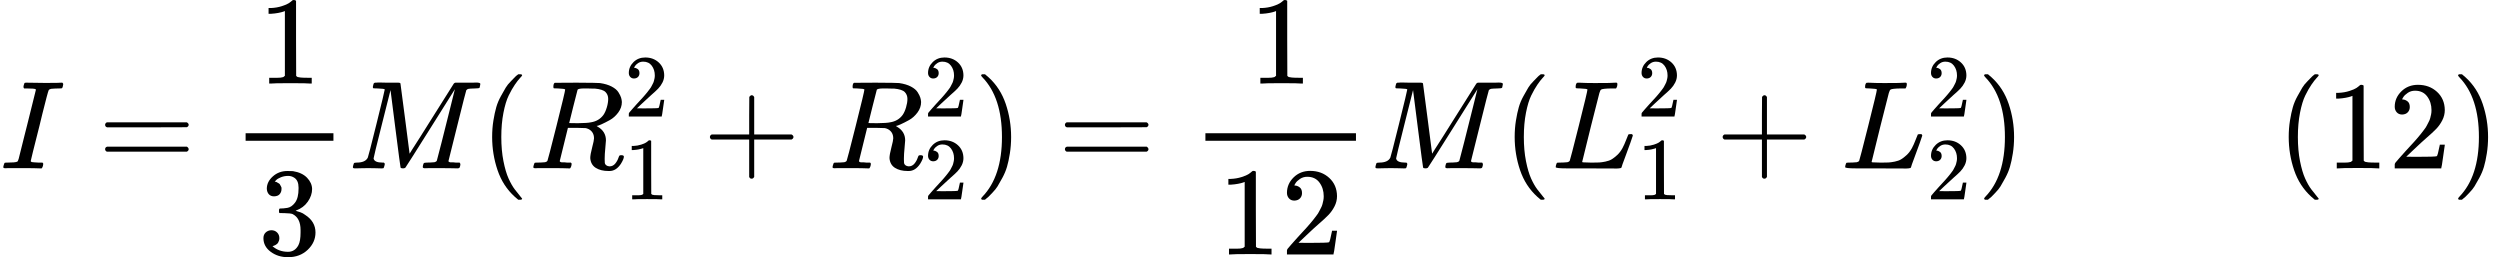 <svg xmlns="http://www.w3.org/2000/svg" width="45.082ex" height="4.638ex" role="img" focusable="false" viewBox="0 -1342 19926.2 2050" xmlns:xlink="http://www.w3.org/1999/xlink" style="vertical-align: -1.602ex;"><defs><path id="MJX-1864-TEX-I-49" d="M43 1Q26 1 26 10Q26 12 29 24Q34 43 39 45Q42 46 54 46H60Q120 46 136 53Q137 53 138 54Q143 56 149 77T198 273Q210 318 216 344Q286 624 286 626Q284 630 284 631Q274 637 213 637H193Q184 643 189 662Q193 677 195 680T209 683H213Q285 681 359 681Q481 681 487 683H497Q504 676 504 672T501 655T494 639Q491 637 471 637Q440 637 407 634Q393 631 388 623Q381 609 337 432Q326 385 315 341Q245 65 245 59Q245 52 255 50T307 46H339Q345 38 345 37T342 19Q338 6 332 0H316Q279 2 179 2Q143 2 113 2T65 2T43 1Z"></path><path id="MJX-1864-TEX-N-3D" d="M56 347Q56 360 70 367H707Q722 359 722 347Q722 336 708 328L390 327H72Q56 332 56 347ZM56 153Q56 168 72 173H708Q722 163 722 153Q722 140 707 133H70Q56 140 56 153Z"></path><path id="MJX-1864-TEX-N-31" d="M213 578L200 573Q186 568 160 563T102 556H83V602H102Q149 604 189 617T245 641T273 663Q275 666 285 666Q294 666 302 660V361L303 61Q310 54 315 52T339 48T401 46H427V0H416Q395 3 257 3Q121 3 100 0H88V46H114Q136 46 152 46T177 47T193 50T201 52T207 57T213 61V578Z"></path><path id="MJX-1864-TEX-N-33" d="M127 463Q100 463 85 480T69 524Q69 579 117 622T233 665Q268 665 277 664Q351 652 390 611T430 522Q430 470 396 421T302 350L299 348Q299 347 308 345T337 336T375 315Q457 262 457 175Q457 96 395 37T238 -22Q158 -22 100 21T42 130Q42 158 60 175T105 193Q133 193 151 175T169 130Q169 119 166 110T159 94T148 82T136 74T126 70T118 67L114 66Q165 21 238 21Q293 21 321 74Q338 107 338 175V195Q338 290 274 322Q259 328 213 329L171 330L168 332Q166 335 166 348Q166 366 174 366Q202 366 232 371Q266 376 294 413T322 525V533Q322 590 287 612Q265 626 240 626Q208 626 181 615T143 592T132 580H135Q138 579 143 578T153 573T165 566T175 555T183 540T186 520Q186 498 172 481T127 463Z"></path><path id="MJX-1864-TEX-I-4D" d="M289 629Q289 635 232 637Q208 637 201 638T194 648Q194 649 196 659Q197 662 198 666T199 671T201 676T203 679T207 681T212 683T220 683T232 684Q238 684 262 684T307 683Q386 683 398 683T414 678Q415 674 451 396L487 117L510 154Q534 190 574 254T662 394Q837 673 839 675Q840 676 842 678T846 681L852 683H948Q965 683 988 683T1017 684Q1051 684 1051 673Q1051 668 1048 656T1045 643Q1041 637 1008 637Q968 636 957 634T939 623Q936 618 867 340T797 59Q797 55 798 54T805 50T822 48T855 46H886Q892 37 892 35Q892 19 885 5Q880 0 869 0Q864 0 828 1T736 2Q675 2 644 2T609 1Q592 1 592 11Q592 13 594 25Q598 41 602 43T625 46Q652 46 685 49Q699 52 704 61Q706 65 742 207T813 490T848 631L654 322Q458 10 453 5Q451 4 449 3Q444 0 433 0Q418 0 415 7Q413 11 374 317L335 624L267 354Q200 88 200 79Q206 46 272 46H282Q288 41 289 37T286 19Q282 3 278 1Q274 0 267 0Q265 0 255 0T221 1T157 2Q127 2 95 1T58 0Q43 0 39 2T35 11Q35 13 38 25T43 40Q45 46 65 46Q135 46 154 86Q158 92 223 354T289 629Z"></path><path id="MJX-1864-TEX-N-28" d="M94 250Q94 319 104 381T127 488T164 576T202 643T244 695T277 729T302 750H315H319Q333 750 333 741Q333 738 316 720T275 667T226 581T184 443T167 250T184 58T225 -81T274 -167T316 -220T333 -241Q333 -250 318 -250H315H302L274 -226Q180 -141 137 -14T94 250Z"></path><path id="MJX-1864-TEX-I-52" d="M230 637Q203 637 198 638T193 649Q193 676 204 682Q206 683 378 683Q550 682 564 680Q620 672 658 652T712 606T733 563T739 529Q739 484 710 445T643 385T576 351T538 338L545 333Q612 295 612 223Q612 212 607 162T602 80V71Q602 53 603 43T614 25T640 16Q668 16 686 38T712 85Q717 99 720 102T735 105Q755 105 755 93Q755 75 731 36Q693 -21 641 -21H632Q571 -21 531 4T487 82Q487 109 502 166T517 239Q517 290 474 313Q459 320 449 321T378 323H309L277 193Q244 61 244 59Q244 55 245 54T252 50T269 48T302 46H333Q339 38 339 37T336 19Q332 6 326 0H311Q275 2 180 2Q146 2 117 2T71 2T50 1Q33 1 33 10Q33 12 36 24Q41 43 46 45Q50 46 61 46H67Q94 46 127 49Q141 52 146 61Q149 65 218 339T287 628Q287 635 230 637ZM630 554Q630 586 609 608T523 636Q521 636 500 636T462 637H440Q393 637 386 627Q385 624 352 494T319 361Q319 360 388 360Q466 361 492 367Q556 377 592 426Q608 449 619 486T630 554Z"></path><path id="MJX-1864-TEX-N-32" d="M109 429Q82 429 66 447T50 491Q50 562 103 614T235 666Q326 666 387 610T449 465Q449 422 429 383T381 315T301 241Q265 210 201 149L142 93L218 92Q375 92 385 97Q392 99 409 186V189H449V186Q448 183 436 95T421 3V0H50V19V31Q50 38 56 46T86 81Q115 113 136 137Q145 147 170 174T204 211T233 244T261 278T284 308T305 340T320 369T333 401T340 431T343 464Q343 527 309 573T212 619Q179 619 154 602T119 569T109 550Q109 549 114 549Q132 549 151 535T170 489Q170 464 154 447T109 429Z"></path><path id="MJX-1864-TEX-N-2B" d="M56 237T56 250T70 270H369V420L370 570Q380 583 389 583Q402 583 409 568V270H707Q722 262 722 250T707 230H409V-68Q401 -82 391 -82H389H387Q375 -82 369 -68V230H70Q56 237 56 250Z"></path><path id="MJX-1864-TEX-N-29" d="M60 749L64 750Q69 750 74 750H86L114 726Q208 641 251 514T294 250Q294 182 284 119T261 12T224 -76T186 -143T145 -194T113 -227T90 -246Q87 -249 86 -250H74Q66 -250 63 -250T58 -247T55 -238Q56 -237 66 -225Q221 -64 221 250T66 725Q56 737 55 738Q55 746 60 749Z"></path><path id="MJX-1864-TEX-I-4C" d="M228 637Q194 637 192 641Q191 643 191 649Q191 673 202 682Q204 683 217 683Q271 680 344 680Q485 680 506 683H518Q524 677 524 674T522 656Q517 641 513 637H475Q406 636 394 628Q387 624 380 600T313 336Q297 271 279 198T252 88L243 52Q243 48 252 48T311 46H328Q360 46 379 47T428 54T478 72T522 106T564 161Q580 191 594 228T611 270Q616 273 628 273H641Q647 264 647 262T627 203T583 83T557 9Q555 4 553 3T537 0T494 -1Q483 -1 418 -1T294 0H116Q32 0 32 10Q32 17 34 24Q39 43 44 45Q48 46 59 46H65Q92 46 125 49Q139 52 144 61Q147 65 216 339T285 628Q285 635 228 637Z"></path></defs><g stroke="currentColor" fill="currentColor" stroke-width="0" transform="matrix(1 0 0 -1 0 0)"><g data-mml-node="math"><g data-mml-node="mi"><use xlink:href="#MJX-1864-TEX-I-49"></use></g><g data-mml-node="mo" transform="translate(781.8, 0)"><use xlink:href="#MJX-1864-TEX-N-3D"></use></g><g data-mml-node="mfrac" transform="translate(1837.6, 0)"><g data-mml-node="mn" transform="translate(220, 676)"><use xlink:href="#MJX-1864-TEX-N-31"></use></g><g data-mml-node="mn" transform="translate(220, -686)"><use xlink:href="#MJX-1864-TEX-N-33"></use></g><rect width="700" height="60" x="120" y="220"></rect></g><g data-mml-node="mi" transform="translate(2777.6, 0)"><use xlink:href="#MJX-1864-TEX-I-4D"></use></g><g data-mml-node="mo" transform="translate(3828.6, 0)"><use xlink:href="#MJX-1864-TEX-N-28"></use></g><g data-mml-node="msubsup" transform="translate(4217.6, 0)"><g data-mml-node="mi"><use xlink:href="#MJX-1864-TEX-I-52"></use></g><g data-mml-node="mn" transform="translate(759, 413) scale(0.707)"><use xlink:href="#MJX-1864-TEX-N-32"></use></g><g data-mml-node="mn" transform="translate(759, -247) scale(0.707)"><use xlink:href="#MJX-1864-TEX-N-31"></use></g></g><g data-mml-node="mo" transform="translate(5602.3, 0)"><use xlink:href="#MJX-1864-TEX-N-2B"></use></g><g data-mml-node="msubsup" transform="translate(6602.6, 0)"><g data-mml-node="mi"><use xlink:href="#MJX-1864-TEX-I-52"></use></g><g data-mml-node="mn" transform="translate(759, 413) scale(0.707)"><use xlink:href="#MJX-1864-TEX-N-32"></use></g><g data-mml-node="mn" transform="translate(759, -247) scale(0.707)"><use xlink:href="#MJX-1864-TEX-N-32"></use></g></g><g data-mml-node="mo" transform="translate(7765.1, 0)"><use xlink:href="#MJX-1864-TEX-N-29"></use></g><g data-mml-node="mo" transform="translate(8431.9, 0)"><use xlink:href="#MJX-1864-TEX-N-3D"></use></g><g data-mml-node="mfrac" transform="translate(9487.7, 0)"><g data-mml-node="mn" transform="translate(470, 676)"><use xlink:href="#MJX-1864-TEX-N-31"></use></g><g data-mml-node="mn" transform="translate(220, -686)"><use xlink:href="#MJX-1864-TEX-N-31"></use><use xlink:href="#MJX-1864-TEX-N-32" transform="translate(500, 0)"></use></g><rect width="1200" height="60" x="120" y="220"></rect></g><g data-mml-node="mi" transform="translate(10927.7, 0)"><use xlink:href="#MJX-1864-TEX-I-4D"></use></g><g data-mml-node="mo" transform="translate(11978.7, 0)"><use xlink:href="#MJX-1864-TEX-N-28"></use></g><g data-mml-node="msubsup" transform="translate(12367.7, 0)"><g data-mml-node="mi"><use xlink:href="#MJX-1864-TEX-I-4C"></use></g><g data-mml-node="mn" transform="translate(681, 413) scale(0.707)"><use xlink:href="#MJX-1864-TEX-N-32"></use></g><g data-mml-node="mn" transform="translate(681, -247) scale(0.707)"><use xlink:href="#MJX-1864-TEX-N-31"></use></g></g><g data-mml-node="mo" transform="translate(13674.4, 0)"><use xlink:href="#MJX-1864-TEX-N-2B"></use></g><g data-mml-node="msubsup" transform="translate(14674.7, 0)"><g data-mml-node="mi"><use xlink:href="#MJX-1864-TEX-I-4C"></use></g><g data-mml-node="mn" transform="translate(681, 413) scale(0.707)"><use xlink:href="#MJX-1864-TEX-N-32"></use></g><g data-mml-node="mn" transform="translate(681, -247) scale(0.707)"><use xlink:href="#MJX-1864-TEX-N-32"></use></g></g><g data-mml-node="mo" transform="translate(15759.2, 0)"><use xlink:href="#MJX-1864-TEX-N-29"></use></g><g data-mml-node="mstyle" transform="translate(16148.2, 0)"><g data-mml-node="mspace"></g></g><g data-mml-node="mo" transform="translate(18148.2, 0)"><use xlink:href="#MJX-1864-TEX-N-28"></use></g><g data-mml-node="mn" transform="translate(18537.2, 0)"><use xlink:href="#MJX-1864-TEX-N-31"></use><use xlink:href="#MJX-1864-TEX-N-32" transform="translate(500, 0)"></use></g><g data-mml-node="mo" transform="translate(19537.2, 0)"><use xlink:href="#MJX-1864-TEX-N-29"></use></g></g></g></svg>